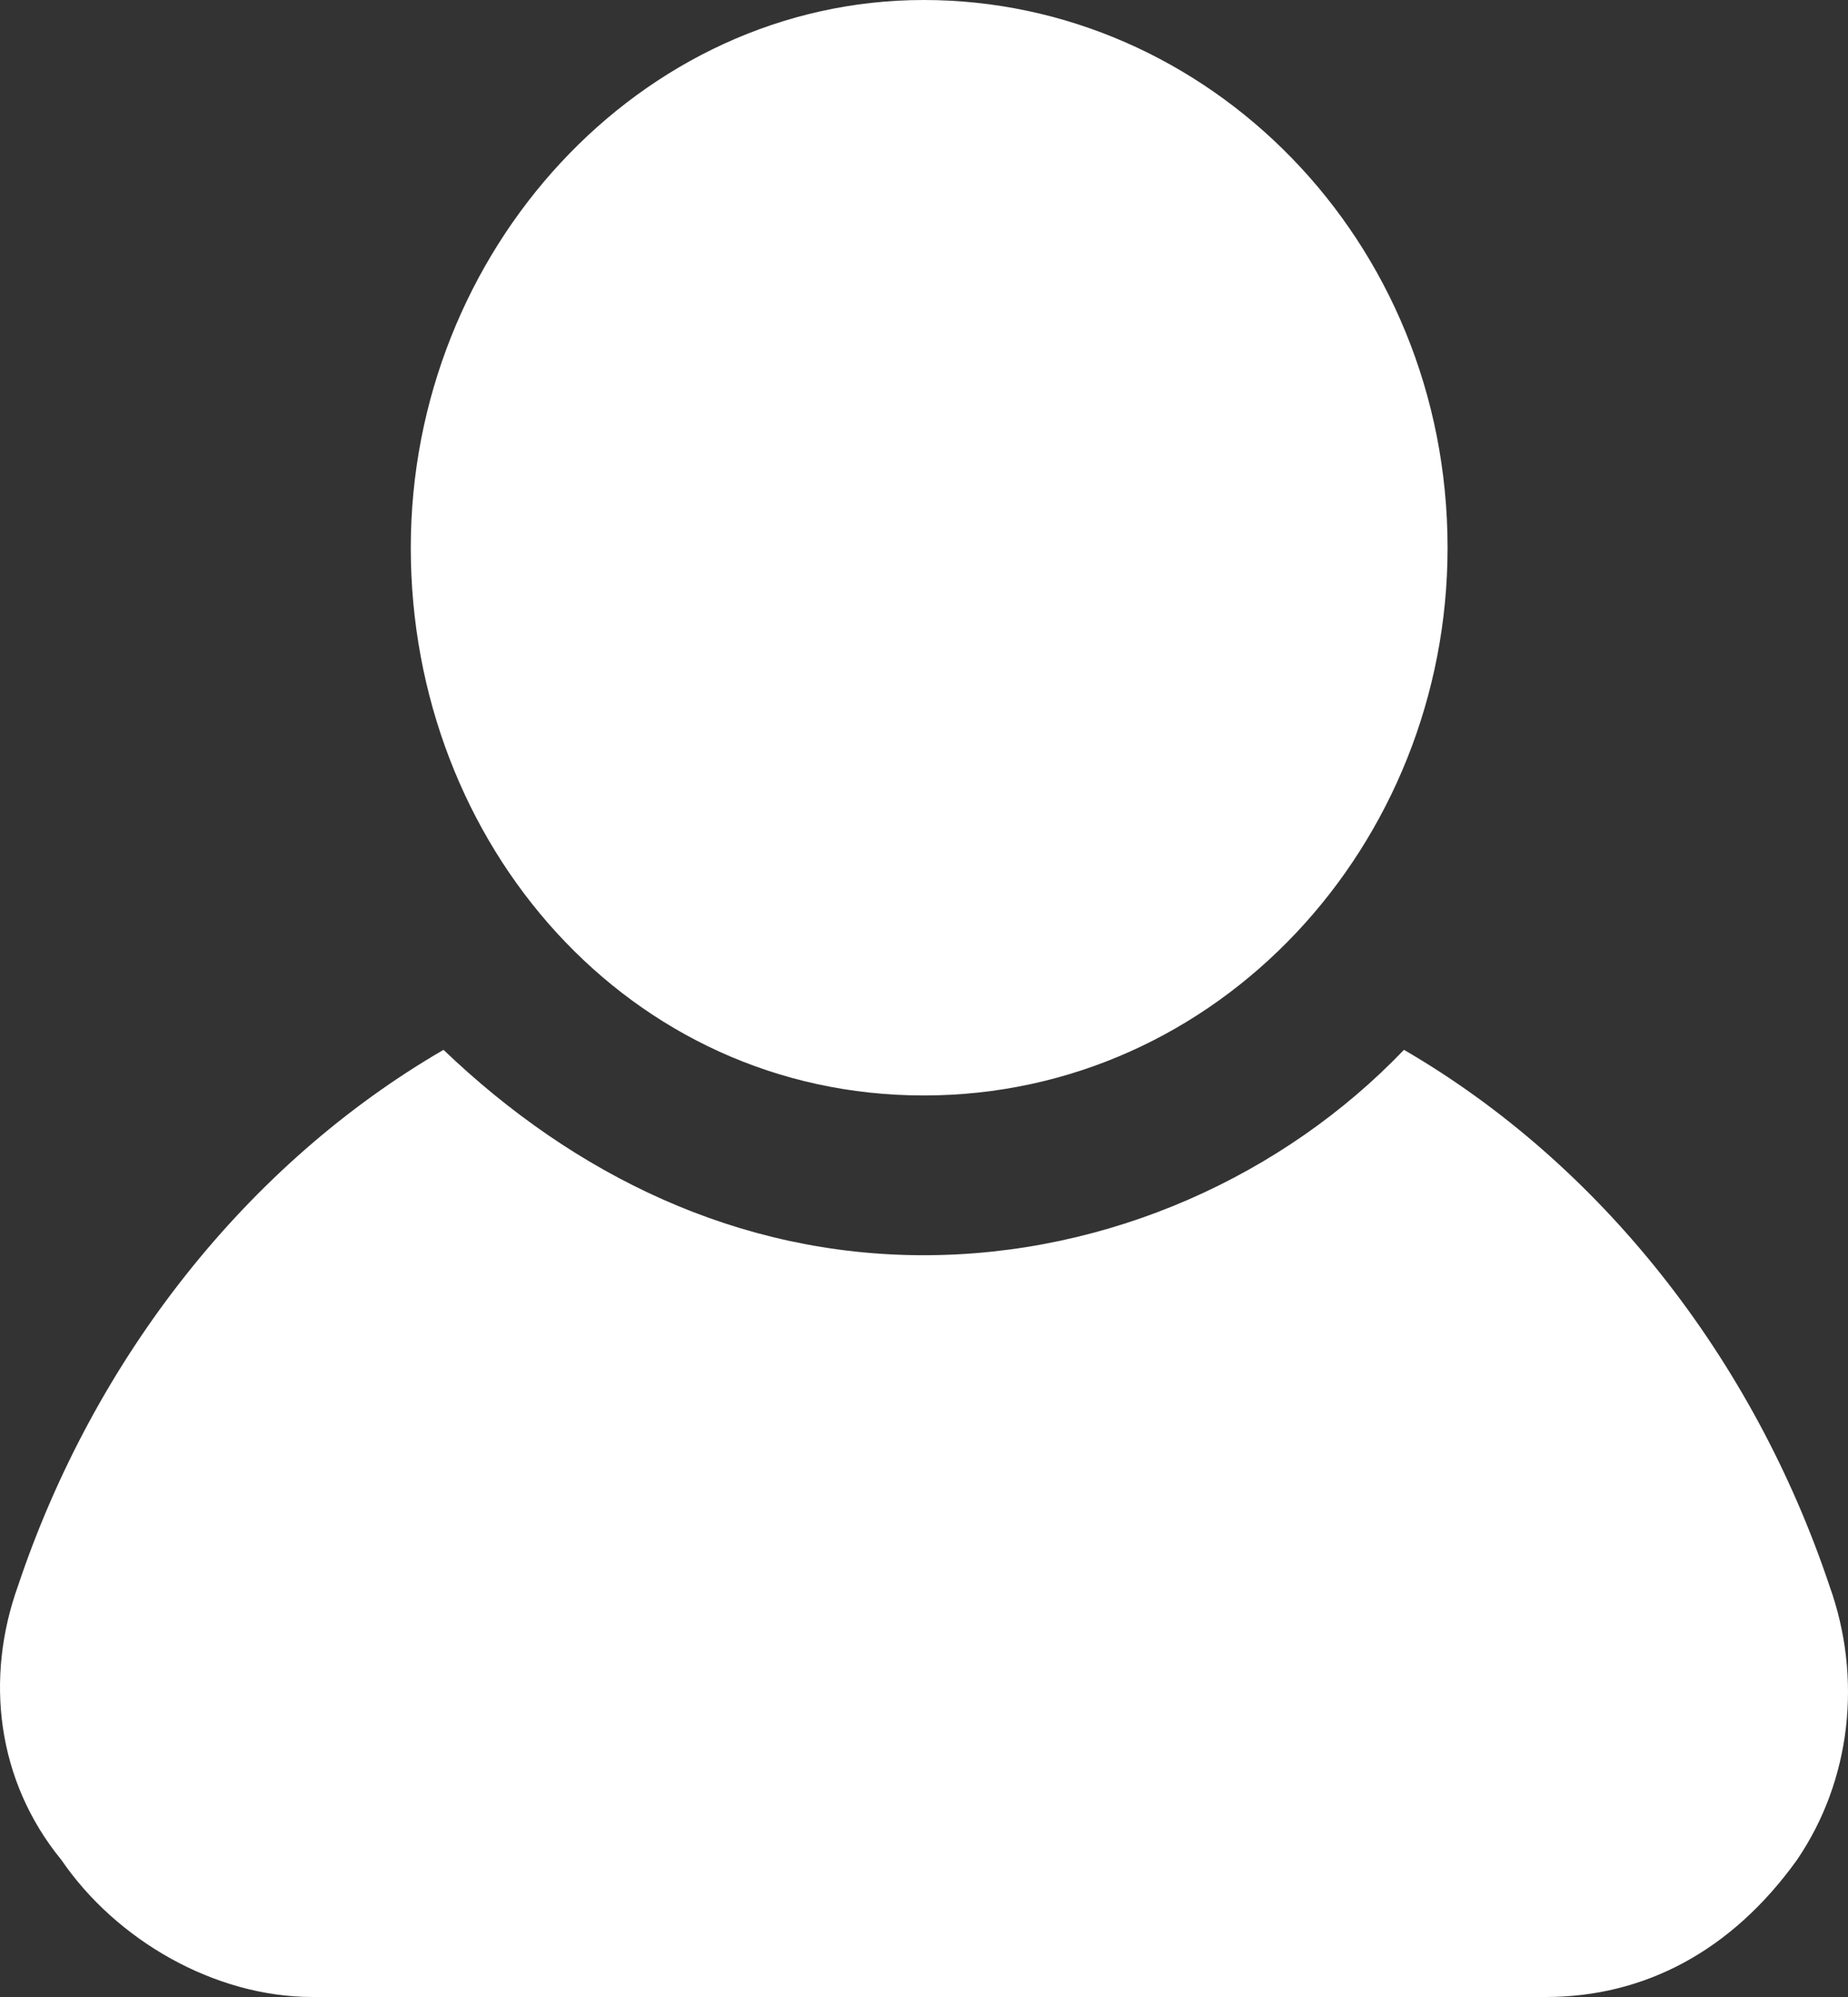 <svg width="25" height="27" viewBox="0 0 25 27" fill="none" xmlns="http://www.w3.org/2000/svg">
<rect x="0" y="0" width="25" height="27" fill="#333333" stroke="none"/>
<path id="Vector" d="M19.583 7.406C19.583 11.417 16.483 14.811 12.496 14.811C8.51 14.811 5.557 11.417 5.557 7.406C5.557 3.394 8.658 0 12.496 0C16.335 0 19.583 3.24 19.583 7.406ZM24.751 21.446C23.717 18.36 21.65 15.737 18.993 14.194C17.369 15.891 15.006 16.971 12.496 16.971C9.986 16.971 7.772 15.891 6 14.194C3.342 15.737 1.275 18.36 0.242 21.446C-0.201 22.68 -0.053 24.069 0.832 25.149C1.571 26.229 2.899 27 4.228 27H20.912C22.241 27 23.422 26.383 24.308 25.149C25.046 24.069 25.194 22.68 24.751 21.446Z" fill="white"/>
</svg>
